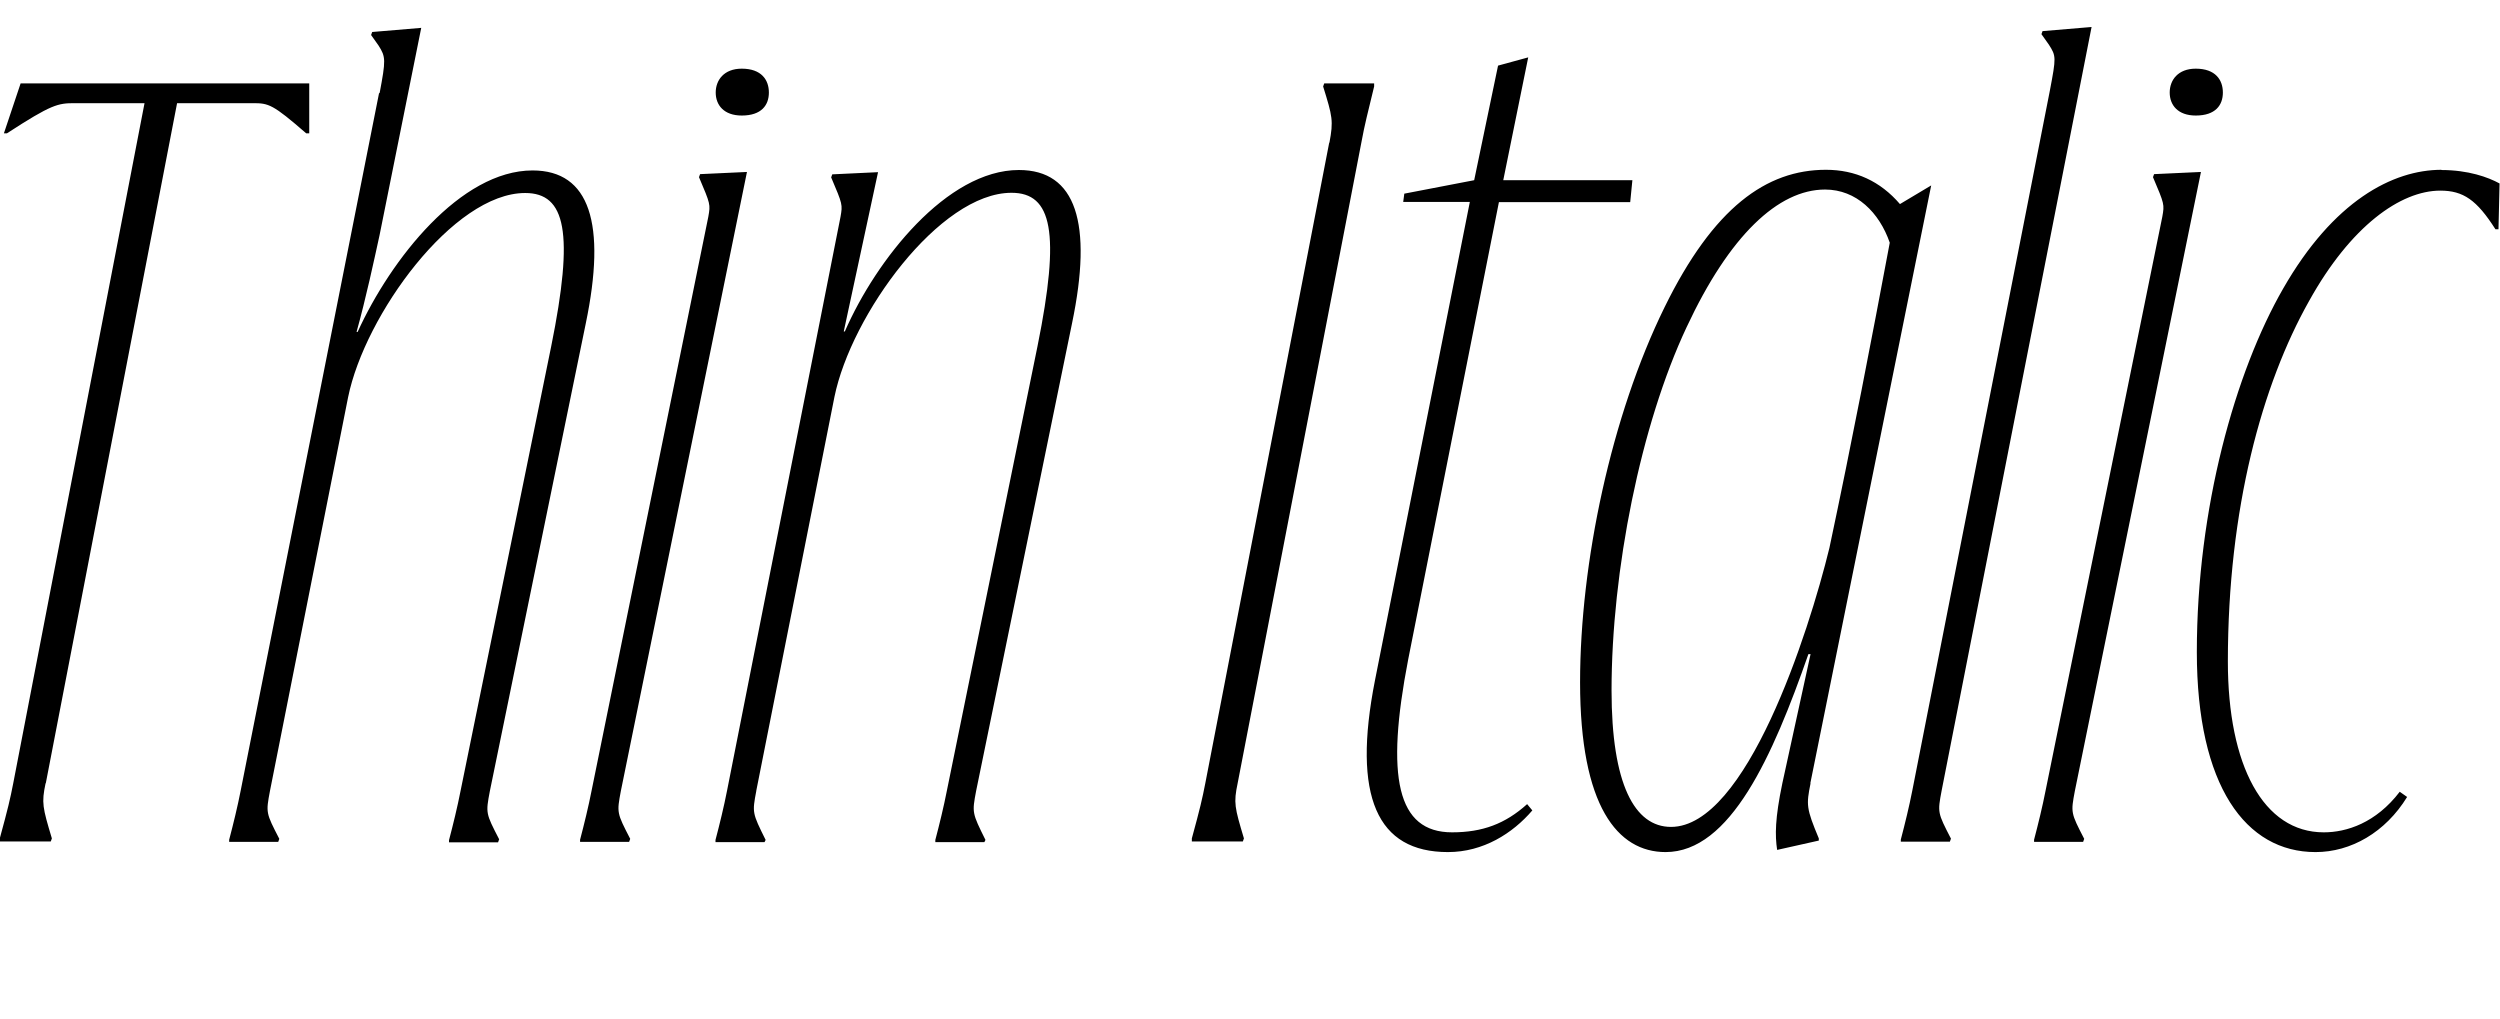 <?xml version="1.0" encoding="UTF-8"?>
<svg width="115.2" height="46.944" viewBox="0 0 115.2 46.944" version="1.1" xmlns="http://www.w3.org/2000/svg" xmlns:xlink="http://www.w3.org/1999/xlink">
 <path d="M2.11,10.85 l6.05,31.34 l3.5,0 c0.72,0,0.91,-0.05,2.45,-1.39 l0.14,0 l0,2.3 l-13.3,0 l-0.77,-2.3 l0.14,0 c2.06,1.34,2.35,1.39,3.12,1.39 l3.22,0 l-6.05,-31.34 c-0.14,-0.72,-0.24,-1.15,-0.62,-2.54 l0,-0.14 l2.35,0 l0.05,0.14 c-0.43,1.44,-0.48,1.63,-0.29,2.54 Z M17.47,42.67 l-6.38,-32.16 c-0.14,-0.72,-0.34,-1.54,-0.53,-2.26 l0,-0.1 l2.26,0 l0.05,0.14 c-0.62,1.2,-0.62,1.2,-0.43,2.21 l3.6,18.14 c0.77,3.79,4.85,9.41,8.16,9.41 c1.87,0,2.26,-1.82,1.2,-7.06 l-4.18,-20.5 c-0.14,-0.72,-0.34,-1.54,-0.53,-2.26 l0,-0.1 l2.26,0 l0.05,0.14 c-0.62,1.2,-0.62,1.2,-0.43,2.21 l4.42,21.55 c0.96,4.61,0.19,7.06,-2.45,7.06 c-3.31,0,-6.53,-4.08,-8.06,-7.44 l-0.05,0 c0.43,1.54,0.82,3.36,1.06,4.46 l1.92,9.55 l-2.26,-0.19 l-0.05,-0.14 l0.34,-0.48 c0.34,-0.53,0.34,-0.67,0.05,-2.21 Z M34.18,43.78 c-0.82,0,-1.2,-0.53,-1.2,-1.1 c0,-0.58,0.38,-1.06,1.2,-1.06 c0.91,0,1.25,0.48,1.25,1.06 c0,0.58,-0.34,1.1,-1.25,1.1 Z M34.42,39.02 l-2.16,-0.1 l-0.05,-0.14 c0.53,-1.25,0.53,-1.25,0.43,-1.82 l-5.38,-26.45 c-0.14,-0.72,-0.34,-1.54,-0.53,-2.26 l0,-0.1 l2.26,0 l0.05,0.14 c-0.62,1.2,-0.62,1.2,-0.43,2.21 Z M34.85,10.51 l3.6,18.14 c0.77,3.79,4.85,9.41,8.16,9.41 c1.87,0,2.26,-1.82,1.2,-7.06 l-4.18,-20.5 c-0.14,-0.72,-0.34,-1.54,-0.53,-2.26 l0,-0.1 l2.26,0 l0.05,0.1 c-0.62,1.25,-0.62,1.25,-0.43,2.26 l4.42,21.55 c0.96,4.61,0.19,7.06,-2.45,7.06 c-3.31,0,-6.58,-4.13,-8.02,-7.44 l-0.05,0 l1.58,7.34 l-2.11,-0.1 l-0.05,-0.14 c0.53,-1.25,0.53,-1.25,0.43,-1.82 l-5.23,-26.45 c-0.14,-0.72,-0.34,-1.54,-0.53,-2.26 l0,-0.1 l2.26,0 l0.05,0.1 c-0.62,1.25,-0.62,1.25,-0.43,2.26 Z M61.25,40.37 l-5.71,-29.52 c-0.14,-0.72,-0.24,-1.15,-0.62,-2.54 l0,-0.14 l2.35,0 l0.05,0.14 c-0.43,1.44,-0.48,1.63,-0.29,2.54 l5.71,29.57 c0.14,0.77,0.29,1.34,0.58,2.54 l0,0.14 l-2.3,0 l-0.05,-0.14 c0.43,-1.39,0.48,-1.58,0.29,-2.59 Z M63.36,15.6 c-1.06,-5.38,0.1,-7.92,3.36,-7.92 c1.63,0,2.98,0.86,3.89,1.92 l-0.24,0.29 c-1.01,-0.91,-2.06,-1.3,-3.46,-1.3 c-2.54,0,-3.07,2.54,-2.02,7.97 l4.18,21.07 l6.05,0 l0.1,1.01 l-5.95,0 l1.15,5.66 l-1.39,-0.38 l-1.1,-5.28 l-3.22,-0.62 l-0.05,-0.38 l3.07,0 Z M83.42,10.85 l5.57,27.55 l-1.44,-0.86 c-0.91,1.06,-2.06,1.58,-3.41,1.58 c-2.74,0,-5.18,-1.73,-7.44,-6.34 c-2.45,-4.99,-3.89,-11.76,-3.89,-17.28 c0,-5.71,1.73,-7.82,3.94,-7.82 c2.98,0,4.94,4.42,6.58,9.12 l0.1,0 l-1.3,-5.95 c-0.34,-1.63,-0.34,-2.4,-0.24,-3.07 l1.92,0.43 l0,0.1 c-0.58,1.39,-0.58,1.54,-0.38,2.54 Z M74.26,15.12 c0,5.52,1.34,12.24,3.46,16.75 c1.97,4.22,4.22,6.34,6.38,6.34 c1.44,0,2.5,-1.06,2.98,-2.45 c-0.82,-4.37,-1.73,-9.12,-2.78,-14.06 c-0.96,-3.94,-3.84,-12.86,-7.3,-12.86 c-1.68,0,-2.74,1.97,-2.74,6.29 Z M96.38,45.7 l-2.26,-0.19 l-0.05,-0.14 l0.34,-0.48 c0.34,-0.53,0.34,-0.58,0.05,-2.11 l-6.34,-32.26 c-0.14,-0.72,-0.34,-1.54,-0.53,-2.26 l0,-0.1 l2.26,0 l0.05,0.14 c-0.62,1.2,-0.62,1.2,-0.43,2.21 Z M101.18,43.78 c-0.82,0,-1.2,-0.53,-1.2,-1.1 c0,-0.58,0.38,-1.06,1.2,-1.06 c0.91,0,1.25,0.48,1.25,1.06 c0,0.58,-0.34,1.1,-1.25,1.1 Z M101.42,39.02 l-2.16,-0.1 l-0.05,-0.14 c0.53,-1.25,0.53,-1.25,0.43,-1.82 l-5.38,-26.45 c-0.14,-0.72,-0.34,-1.54,-0.53,-2.26 l0,-0.1 l2.26,0 l0.05,0.14 c-0.62,1.2,-0.62,1.2,-0.43,2.21 Z M112.51,39.12 c-2.26,0,-4.99,-1.44,-7.3,-5.47 c-2.21,-3.84,-3.98,-10.13,-3.98,-16.75 c0,-6.19,2.26,-9.22,5.47,-9.22 c1.63,0,3.22,0.91,4.22,2.54 l-0.34,0.24 c-1.1,-1.44,-2.45,-1.87,-3.5,-1.87 c-2.78,0,-4.42,3.07,-4.42,7.87 c0,7.06,1.58,12.77,3.74,16.61 c1.92,3.46,4.22,5.09,6.05,5.09 c1.06,0,1.68,-0.43,2.54,-1.78 l0.14,0 l0.05,2.11 c-0.53,0.29,-1.44,0.62,-2.69,0.62 Z M112.51,39.12" fill="rgb(0,0,0)" transform="matrix(1,0,0,-1,0.0,46.944)"/>
</svg>